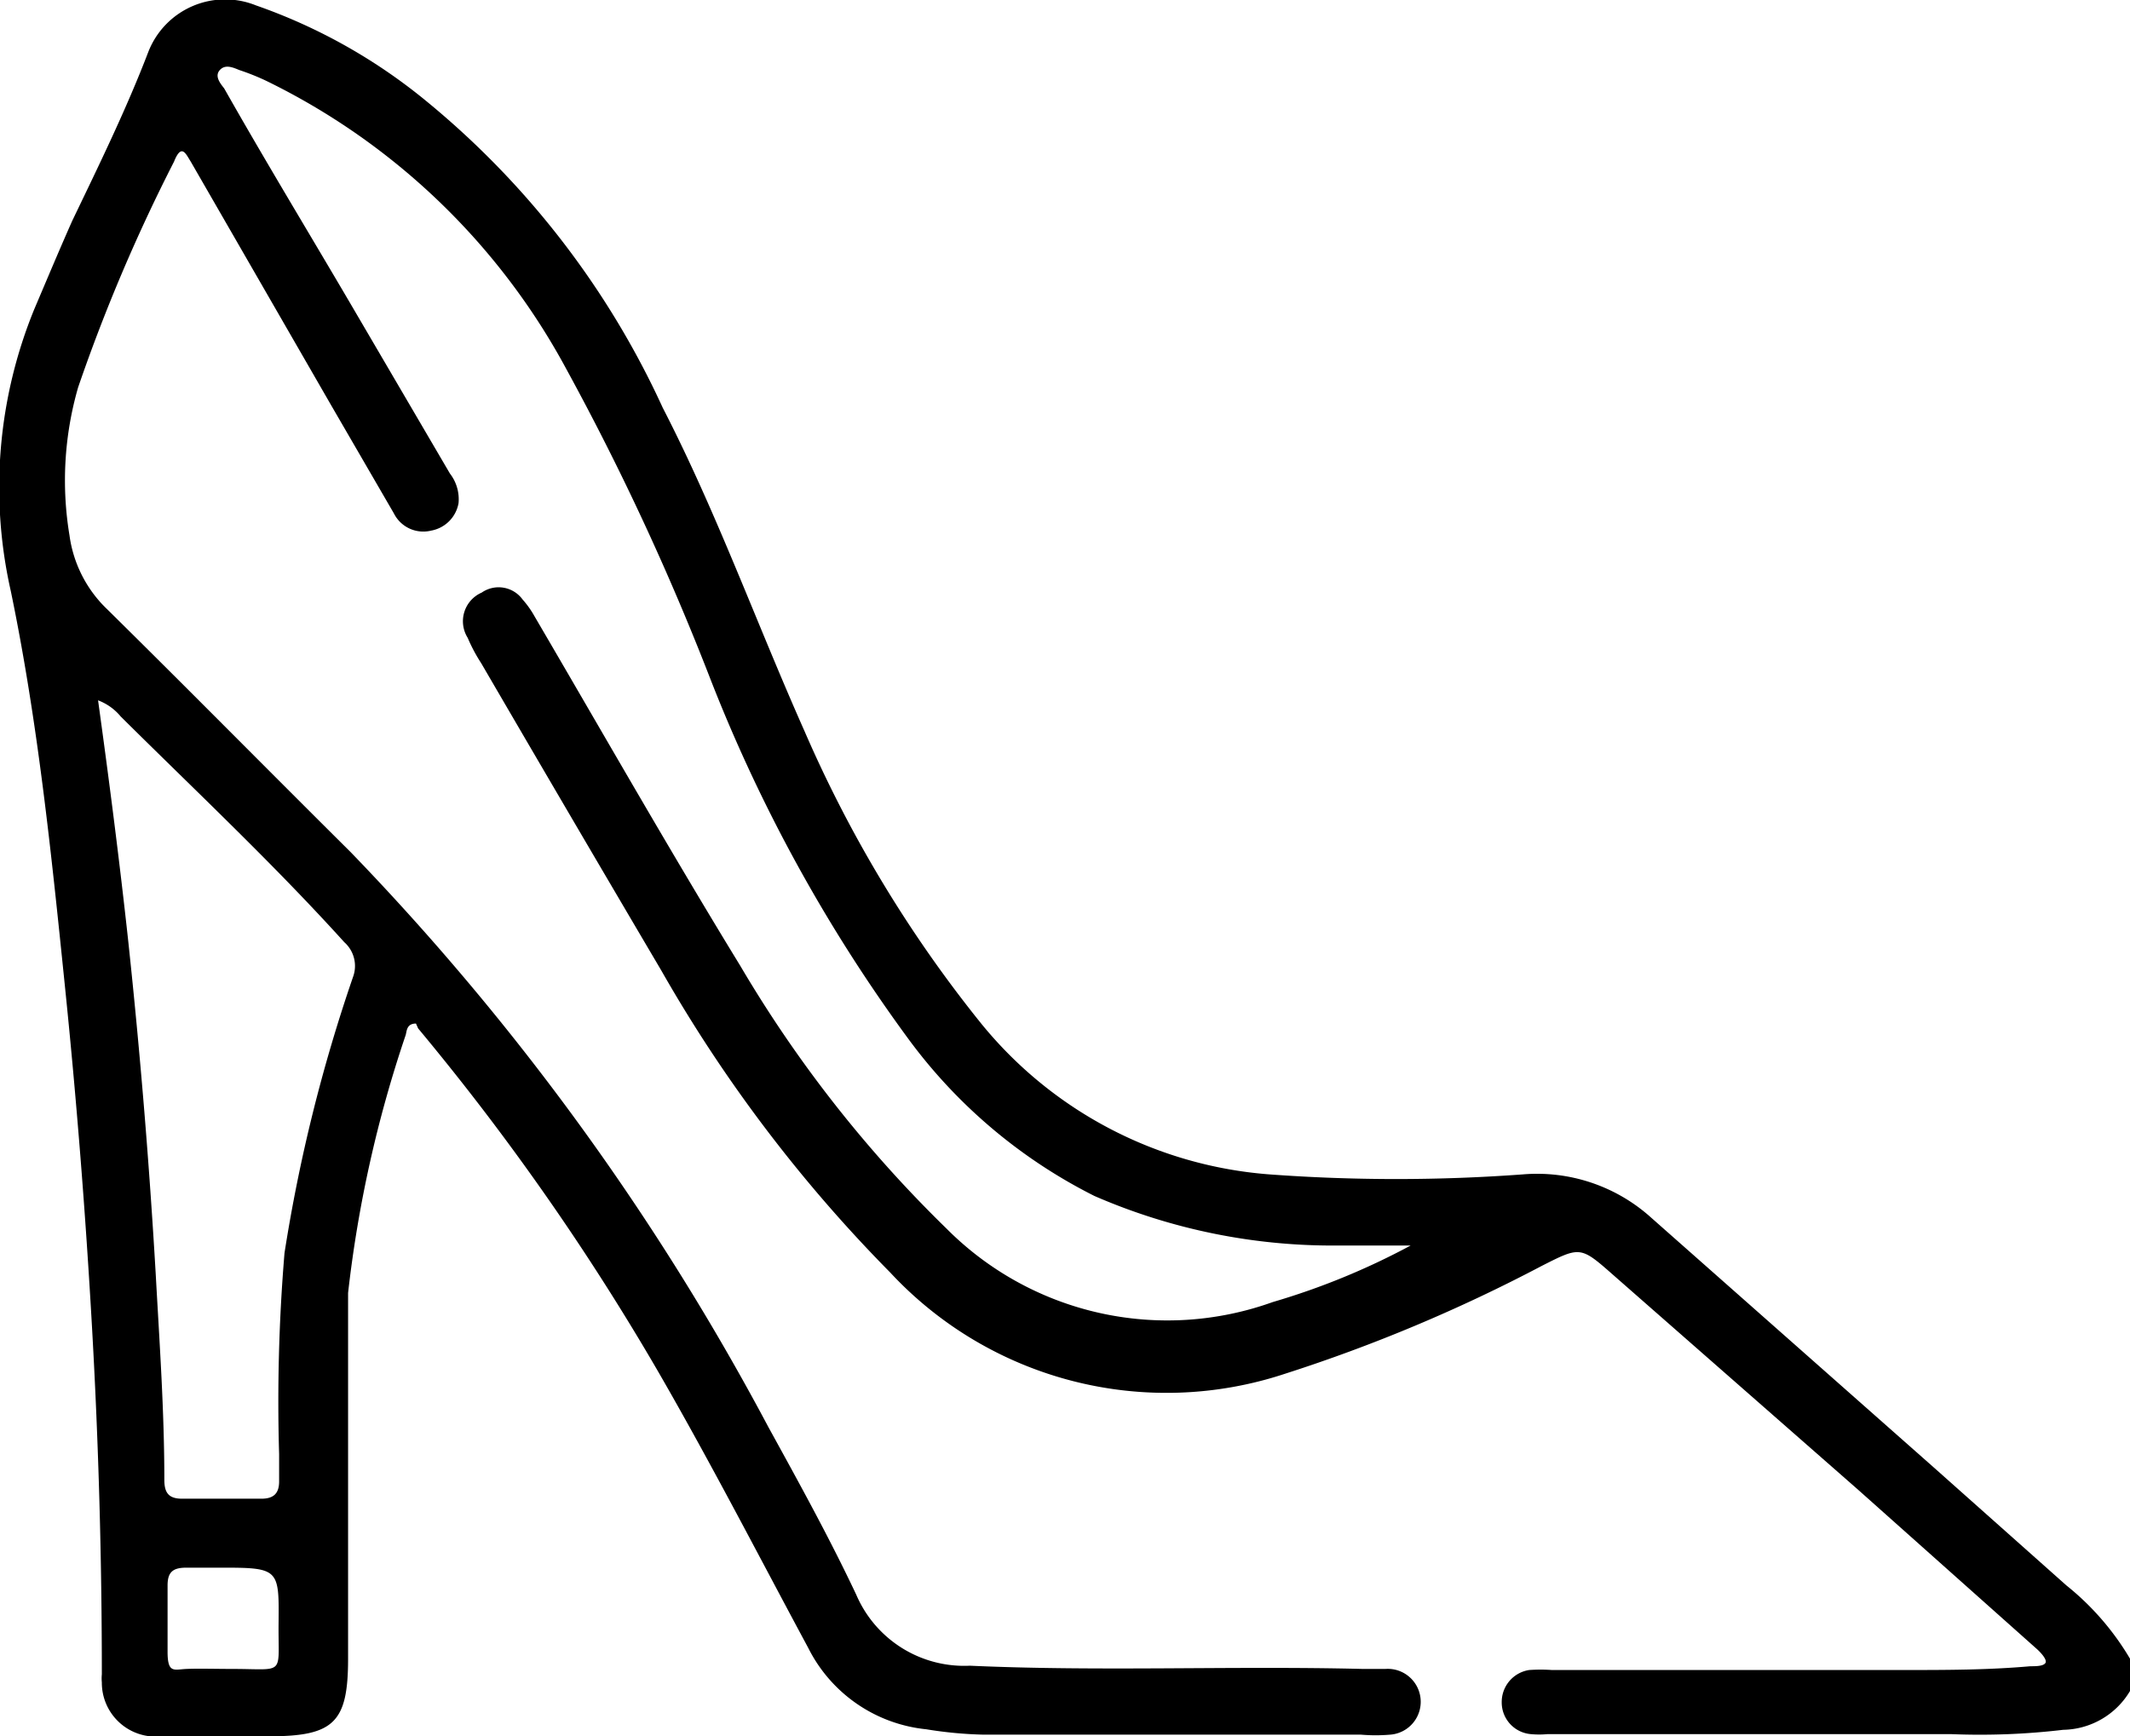 <svg xmlns="http://www.w3.org/2000/svg" viewBox="0 0 39.53 32.23"><g id="Ebene_2" data-name="Ebene 2"><g id="Ebene_1-2" data-name="Ebene 1"><path d="M39.53,31.39a1.47,1.47,0,0,1-1.24.72,13.16,13.16,0,0,1-2.08.08c-2.5,0-5,0-7.49,0a1.63,1.63,0,0,1-.31,0,.59.59,0,0,1-.54-.59.6.6,0,0,1,.51-.6,3,3,0,0,1,.42,0c2.18,0,4.35,0,6.53,0,.78,0,1.56,0,2.35-.07.1,0,.24,0,.28-.06s-.09-.2-.17-.27l-3.31-2.95-4.56-4c-.59-.52-.6-.51-1.31-.15a29.56,29.56,0,0,1-4.76,2,7,7,0,0,1-7.33-1.88,27,27,0,0,1-4.25-5.61q-1.68-2.85-3.34-5.7a3,3,0,0,1-.25-.47A.58.58,0,0,1,8.94,11a.55.55,0,0,1,.76.13,1.73,1.73,0,0,1,.22.31c1.27,2.17,2.51,4.35,3.82,6.49a23.33,23.33,0,0,0,3.82,4.87,5.78,5.78,0,0,0,6.06,1.37,13.25,13.25,0,0,0,2.56-1.05c-.44,0-.89,0-1.33,0a11.07,11.07,0,0,1-4.54-.92,9.67,9.67,0,0,1-3.47-2.94,29.23,29.23,0,0,1-3.65-6.64,48.71,48.71,0,0,0-2.68-5.77A12.59,12.59,0,0,0,4.94,1.5a4.34,4.34,0,0,0-.5-.2c-.12-.05-.26-.11-.36,0s0,.24.08.34C4.93,3,5.72,4.3,6.5,5.63L8.35,8.79a.78.78,0,0,1,.16.55A.63.63,0,0,1,8,9.85a.61.61,0,0,1-.69-.32l-1.16-2L3.54,3c-.09-.14-.17-.35-.31,0A32.12,32.12,0,0,0,1.45,7.19a6.23,6.23,0,0,0-.16,2.75A2.33,2.33,0,0,0,2,11.32c1.51,1.49,3,3,4.51,4.5a47.28,47.28,0,0,1,7.75,10.67c.55,1,1.13,2.05,1.63,3.11A2.18,2.18,0,0,0,18,30.92c2.43.11,4.86,0,7.29.06h.42a.61.61,0,0,1,.09,1.22,3.2,3.2,0,0,1-.54,0l-7,0a7.6,7.6,0,0,1-1.07-.1A2.76,2.76,0,0,1,15,30.59c-.92-1.71-1.81-3.44-2.78-5.12a46.17,46.17,0,0,0-4.46-6.38L7.72,19c-.17,0-.17.13-.19.21A22.87,22.87,0,0,0,6.46,24c0,.22,0,.44,0,.66v6.13c0,1.18-.26,1.44-1.46,1.44-.67,0-1.33,0-2,0a1,1,0,0,1-1.11-1,.76.76,0,0,1,0-.15c0-2.14-.06-4.27-.18-6.4s-.29-4.28-.51-6.42c-.25-2.44-.5-4.88-1-7.29A8.73,8.73,0,0,1,.64,5.73c.23-.54.46-1.09.7-1.63.48-1,1-2.06,1.41-3.13a1.53,1.53,0,0,1,2-.87A10.33,10.33,0,0,1,7.94,1.9,15.93,15.93,0,0,1,12.3,7.57c1,1.94,1.74,4,2.63,6A23.63,23.63,0,0,0,18.21,19a7.64,7.64,0,0,0,5.35,2.8,32.05,32.05,0,0,0,4.7,0,3.16,3.16,0,0,1,2.38.8l5.26,4.65,2.45,2.18a5,5,0,0,1,1.18,1.36ZM1.82,13c.21,1.52.4,3,.56,4.47q.33,3.09.51,6.18c.07,1.27.16,2.54.16,3.82,0,.24.08.35.33.35q.74,0,1.47,0c.22,0,.33-.09.33-.32s0-.34,0-.51a33.19,33.19,0,0,1,.1-3.73,29.94,29.94,0,0,1,1.27-5.12.59.59,0,0,0-.16-.65c-1.32-1.46-2.76-2.81-4.15-4.19A1,1,0,0,0,1.82,13ZM4.15,29.1H3.46c-.25,0-.35.08-.35.33,0,.41,0,.82,0,1.23s.12.33.35.32.56,0,.85,0c1,0,.85.14.86-.85S5.18,29.1,4.15,29.1Z"/></g></g></svg>